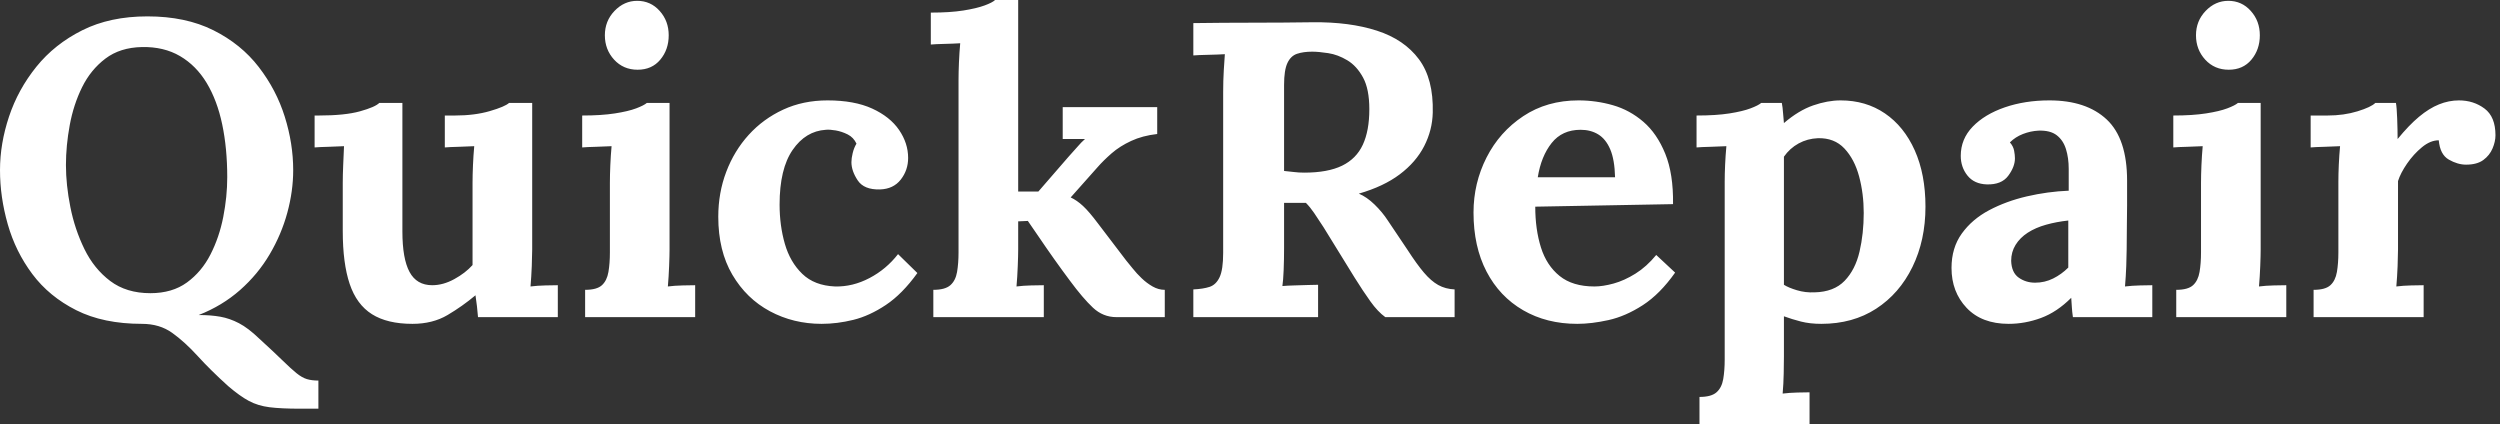 <svg baseProfile="full" height="28" version="1.1" viewBox="0 0 165 28" width="165" xmlns="http://www.w3.org/2000/svg" xmlns:ev="http://www.w3.org/2001/xml-events" xmlns:xlink="http://www.w3.org/1999/xlink"><rect x="0" y="0" width="165" height="28" fill="#333333" stroke="none"/><defs /><g><path d="M20.82 26.974Q19.545 26.974 18.782 26.877Q18.02 26.78 17.424 26.461Q16.828 26.143 16.051 25.477Q14.887 24.424 14.042 23.495Q13.196 22.566 12.364 21.97Q11.533 21.374 10.368 21.374Q7.818 21.374 6.03 20.473Q4.242 19.572 3.133 18.089Q2.024 16.606 1.511 14.804Q0.998 13.002 0.998 11.228Q0.998 9.481 1.594 7.693Q2.19 5.905 3.396 4.408Q4.602 2.911 6.432 1.996Q8.261 1.081 10.729 1.081Q13.251 1.081 15.081 1.996Q16.911 2.911 18.075 4.422Q19.24 5.933 19.794 7.707Q20.349 9.481 20.349 11.228Q20.349 12.614 19.96 14.042Q19.572 15.469 18.796 16.786Q18.02 18.103 16.842 19.143Q15.663 20.182 14.111 20.792Q14.915 20.792 15.539 20.903Q16.162 21.014 16.772 21.333Q17.382 21.651 18.103 22.345Q19.073 23.232 19.642 23.786Q20.21 24.341 20.57 24.632Q20.931 24.923 21.25 25.02Q21.568 25.117 22.012 25.117V26.974ZM10.923 19.35Q12.364 19.35 13.335 18.644Q14.305 17.937 14.887 16.8Q15.469 15.663 15.733 14.319Q15.996 12.974 15.996 11.699Q15.996 9.786 15.663 8.206Q15.331 6.626 14.638 5.475Q13.945 4.325 12.877 3.701Q11.81 3.077 10.368 3.105Q8.927 3.133 7.956 3.867Q6.986 4.602 6.418 5.752Q5.85 6.903 5.6 8.261Q5.35 9.62 5.35 10.895Q5.35 12.198 5.642 13.667Q5.933 15.137 6.57 16.44Q7.208 17.743 8.275 18.547Q9.343 19.35 10.923 19.35Z M28.222 21.374Q26.558 21.374 25.547 20.737Q24.535 20.099 24.077 18.741Q23.62 17.382 23.62 15.248V12.059Q23.62 11.56 23.648 10.909Q23.675 10.257 23.703 9.648Q23.259 9.675 22.663 9.689Q22.067 9.703 21.762 9.731V7.624H22.04Q23.758 7.624 24.756 7.347Q25.754 7.069 26.032 6.792H27.556V15.275Q27.556 17.077 28.028 17.95Q28.499 18.824 29.525 18.824Q30.246 18.824 30.98 18.422Q31.715 18.02 32.186 17.493V12.059Q32.186 11.56 32.214 10.909Q32.242 10.257 32.297 9.648Q31.853 9.675 31.257 9.689Q30.661 9.703 30.356 9.731V7.624H31.022Q32.325 7.624 33.323 7.333Q34.321 7.042 34.598 6.792H36.123V16.467Q36.123 16.855 36.095 17.562Q36.067 18.269 36.012 18.907Q36.455 18.851 36.996 18.838Q37.537 18.824 37.814 18.824V20.931H32.547Q32.519 20.57 32.477 20.21Q32.436 19.85 32.38 19.489Q31.521 20.21 30.537 20.792Q29.552 21.374 28.222 21.374Z M39.616 19.129Q40.392 19.129 40.725 18.824Q41.057 18.519 41.154 17.95Q41.251 17.382 41.251 16.661V12.059Q41.251 11.56 41.279 10.909Q41.307 10.257 41.362 9.648Q40.919 9.675 40.323 9.689Q39.727 9.703 39.422 9.731V7.624Q40.697 7.624 41.584 7.485Q42.471 7.347 42.984 7.152Q43.497 6.958 43.691 6.792H45.188V16.467Q45.188 16.855 45.16 17.562Q45.133 18.269 45.077 18.907Q45.521 18.851 46.061 18.838Q46.602 18.824 46.879 18.824V20.931H39.616ZM43.081 4.602Q42.139 4.602 41.529 3.937Q40.919 3.271 40.919 2.329Q40.919 1.386 41.556 0.721Q42.194 0.055 43.053 0.055Q43.941 0.055 44.537 0.721Q45.133 1.386 45.133 2.329Q45.133 3.271 44.578 3.937Q44.024 4.602 43.081 4.602Z M55.224 21.374Q53.366 21.374 51.814 20.543Q50.261 19.711 49.333 18.131Q48.404 16.55 48.404 14.305Q48.404 12.725 48.931 11.339Q49.457 9.952 50.414 8.899Q51.37 7.846 52.687 7.236Q54.004 6.626 55.612 6.626Q57.386 6.626 58.564 7.166Q59.743 7.707 60.339 8.58Q60.935 9.453 60.935 10.424Q60.935 11.228 60.45 11.851Q59.964 12.475 59.077 12.503Q58.024 12.531 57.608 11.907Q57.192 11.283 57.192 10.701Q57.192 10.451 57.275 10.105Q57.358 9.758 57.525 9.481Q57.331 9.065 56.943 8.871Q56.554 8.677 56.152 8.608Q55.75 8.539 55.501 8.566Q54.17 8.65 53.311 9.897Q52.451 11.145 52.451 13.501Q52.451 14.887 52.798 16.093Q53.145 17.299 53.949 18.075Q54.752 18.851 56.111 18.907Q57.275 18.935 58.384 18.352Q59.493 17.77 60.269 16.772L61.545 18.02Q60.547 19.406 59.465 20.127Q58.384 20.848 57.317 21.111Q56.25 21.374 55.224 21.374Z M62.598 20.931V19.129Q63.374 19.129 63.721 18.824Q64.067 18.519 64.164 17.95Q64.261 17.382 64.261 16.661V5.267Q64.261 4.768 64.289 4.117Q64.317 3.465 64.372 2.855Q63.929 2.883 63.333 2.897Q62.737 2.911 62.432 2.939V0.832Q63.707 0.832 64.58 0.693Q65.453 0.554 65.98 0.36Q66.507 0.166 66.673 0.0H68.198V12.642H69.529L71.525 10.341Q71.885 9.952 72.121 9.675Q72.356 9.398 72.606 9.176H71.137V7.069H77.374V8.844Q76.404 8.954 75.655 9.301Q74.907 9.648 74.366 10.119Q73.826 10.59 73.438 11.034L71.663 13.03Q72.079 13.224 72.481 13.598Q72.883 13.972 73.465 14.749L75.323 17.188Q75.489 17.382 75.752 17.715Q76.016 18.048 76.349 18.366Q76.681 18.685 77.069 18.907Q77.457 19.129 77.873 19.129V20.931H74.685Q73.798 20.931 73.133 20.307Q72.467 19.683 71.608 18.519Q71.109 17.853 70.568 17.091Q70.028 16.329 69.57 15.65Q69.113 14.97 68.836 14.582L68.198 14.61V16.467Q68.198 16.855 68.17 17.562Q68.143 18.269 68.087 18.907Q68.531 18.851 69.057 18.838Q69.584 18.824 69.889 18.824V20.931Z M79.758 20.931V19.101Q80.396 19.073 80.826 18.935Q81.255 18.796 81.491 18.297Q81.727 17.798 81.727 16.689V6.071Q81.727 5.323 81.768 4.63Q81.81 3.937 81.838 3.576Q81.394 3.604 80.729 3.618Q80.063 3.632 79.758 3.659V1.525Q81.727 1.497 83.695 1.497Q85.663 1.497 87.632 1.469Q90.071 1.442 91.873 2.024Q93.675 2.606 94.646 3.909Q95.616 5.212 95.56 7.43Q95.533 8.594 94.992 9.648Q94.451 10.701 93.384 11.505Q92.317 12.309 90.681 12.78Q91.208 13.002 91.721 13.501Q92.234 14.0 92.594 14.554L93.897 16.495Q94.507 17.438 94.978 17.992Q95.45 18.547 95.921 18.81Q96.392 19.073 97.002 19.101V20.931H92.428Q91.929 20.57 91.444 19.891Q90.958 19.212 90.404 18.325L88.352 14.998Q87.992 14.444 87.729 14.055Q87.465 13.667 87.188 13.39Q86.745 13.39 86.44 13.39Q86.135 13.39 85.747 13.39V16.356Q85.747 17.133 85.719 17.826Q85.691 18.519 85.636 18.879Q85.941 18.851 86.412 18.838Q86.883 18.824 87.341 18.81Q87.798 18.796 87.992 18.796V20.931ZM87.077 11.394Q88.63 11.394 89.572 10.937Q90.515 10.479 90.945 9.55Q91.374 8.622 91.374 7.208Q91.374 5.877 90.958 5.115Q90.543 4.352 89.919 3.978Q89.295 3.604 88.657 3.507Q88.02 3.41 87.604 3.41Q87.022 3.41 86.606 3.549Q86.19 3.687 85.968 4.158Q85.747 4.63 85.747 5.6V11.283Q86.051 11.311 86.384 11.352Q86.717 11.394 87.077 11.394Z M105.097 21.374Q103.073 21.374 101.521 20.473Q99.968 19.572 99.109 17.923Q98.25 16.273 98.25 14.028Q98.25 12.087 99.109 10.396Q99.968 8.705 101.535 7.665Q103.101 6.626 105.18 6.626Q106.345 6.626 107.453 6.945Q108.562 7.263 109.463 8.04Q110.364 8.816 110.905 10.147Q111.446 11.477 111.418 13.473L102.325 13.64Q102.325 15.137 102.699 16.329Q103.073 17.521 103.933 18.214Q104.792 18.907 106.234 18.907Q106.788 18.907 107.495 18.713Q108.202 18.519 108.937 18.061Q109.671 17.604 110.309 16.828L111.556 17.992Q110.558 19.406 109.422 20.141Q108.285 20.875 107.162 21.125Q106.04 21.374 105.097 21.374ZM102.491 11.699H107.592Q107.564 10.535 107.273 9.855Q106.982 9.176 106.483 8.871Q105.984 8.566 105.319 8.566Q104.099 8.566 103.406 9.44Q102.713 10.313 102.491 11.699Z M113.164 28.0V26.198Q113.941 26.198 114.287 25.893Q114.634 25.588 114.731 25.02Q114.828 24.451 114.828 23.731V12.004Q114.828 11.505 114.855 10.881Q114.883 10.257 114.939 9.648Q114.495 9.675 113.885 9.689Q113.275 9.703 112.97 9.731V7.624Q114.273 7.624 115.147 7.485Q116.02 7.347 116.533 7.152Q117.046 6.958 117.24 6.792H118.598Q118.653 7.069 118.681 7.471Q118.709 7.873 118.737 8.123Q119.707 7.291 120.663 6.958Q121.62 6.626 122.479 6.626Q124.143 6.626 125.404 7.485Q126.665 8.345 127.372 9.925Q128.079 11.505 128.079 13.64Q128.079 15.857 127.22 17.618Q126.36 19.378 124.822 20.376Q123.283 21.374 121.204 21.374Q120.455 21.374 119.859 21.222Q119.263 21.069 118.737 20.875V23.537Q118.737 23.925 118.723 24.632Q118.709 25.339 118.653 25.976Q119.097 25.921 119.624 25.907Q120.15 25.893 120.428 25.893V28.0ZM120.76 19.295Q122.036 19.267 122.743 18.533Q123.45 17.798 123.727 16.606Q124.004 15.414 124.004 14.055Q124.004 12.78 123.699 11.644Q123.394 10.507 122.729 9.8Q122.063 9.093 120.982 9.121Q120.289 9.149 119.707 9.467Q119.125 9.786 118.737 10.341Q118.737 11.2 118.737 12.046Q118.737 12.891 118.737 13.723Q118.737 14.554 118.737 15.4Q118.737 16.246 118.737 17.091Q118.737 17.937 118.737 18.796Q119.042 18.99 119.596 19.156Q120.15 19.323 120.76 19.295Z M137.81 20.931Q137.754 20.543 137.741 20.279Q137.727 20.016 137.699 19.655Q136.756 20.598 135.703 20.986Q134.65 21.374 133.568 21.374Q131.794 21.374 130.796 20.321Q129.798 19.267 129.798 17.687Q129.798 16.356 130.477 15.414Q131.156 14.471 132.279 13.875Q133.402 13.279 134.774 12.96Q136.147 12.642 137.533 12.586V11.145Q137.533 10.424 137.352 9.842Q137.172 9.259 136.743 8.927Q136.313 8.594 135.537 8.622Q135.01 8.65 134.511 8.844Q134.012 9.038 133.651 9.398Q133.873 9.648 133.929 9.939Q133.984 10.23 133.984 10.451Q133.984 11.006 133.541 11.602Q133.097 12.198 132.127 12.17Q131.295 12.143 130.851 11.588Q130.408 11.034 130.408 10.285Q130.408 9.176 131.198 8.358Q131.988 7.541 133.319 7.083Q134.65 6.626 136.257 6.626Q138.697 6.626 140.042 7.887Q141.386 9.149 141.386 11.921Q141.386 12.863 141.386 13.529Q141.386 14.194 141.372 14.859Q141.358 15.525 141.358 16.467Q141.358 16.855 141.331 17.562Q141.303 18.269 141.248 18.907Q141.719 18.851 142.246 18.838Q142.772 18.824 143.05 18.824V20.931ZM137.505 14.554Q136.729 14.638 136.036 14.832Q135.343 15.026 134.83 15.358Q134.317 15.691 134.026 16.162Q133.735 16.634 133.735 17.216Q133.762 17.992 134.234 18.325Q134.705 18.657 135.315 18.657Q135.952 18.657 136.507 18.38Q137.061 18.103 137.505 17.659Q137.505 17.382 137.505 17.119Q137.505 16.855 137.505 16.578Q137.505 16.079 137.505 15.566Q137.505 15.053 137.505 14.554Z M144.63 19.129Q145.406 19.129 145.739 18.824Q146.071 18.519 146.168 17.95Q146.265 17.382 146.265 16.661V12.059Q146.265 11.56 146.293 10.909Q146.321 10.257 146.376 9.648Q145.933 9.675 145.337 9.689Q144.741 9.703 144.436 9.731V7.624Q145.711 7.624 146.598 7.485Q147.485 7.347 147.998 7.152Q148.511 6.958 148.705 6.792H150.202V16.467Q150.202 16.855 150.174 17.562Q150.147 18.269 150.091 18.907Q150.535 18.851 151.075 18.838Q151.616 18.824 151.893 18.824V20.931H144.63ZM148.095 4.602Q147.152 4.602 146.543 3.937Q145.933 3.271 145.933 2.329Q145.933 1.386 146.57 0.721Q147.208 0.055 148.067 0.055Q148.954 0.055 149.55 0.721Q150.147 1.386 150.147 2.329Q150.147 3.271 149.592 3.937Q149.038 4.602 148.095 4.602Z M153.695 19.129Q154.471 19.129 154.804 18.824Q155.137 18.519 155.234 17.95Q155.331 17.382 155.331 16.661V12.004Q155.331 11.505 155.358 10.881Q155.386 10.257 155.442 9.648Q154.998 9.675 154.402 9.689Q153.806 9.703 153.501 9.731V7.624H154.61Q155.691 7.624 156.592 7.347Q157.493 7.069 157.77 6.792H159.129Q159.184 7.069 159.212 7.832Q159.24 8.594 159.24 9.176Q159.988 8.261 160.653 7.707Q161.319 7.152 161.97 6.889Q162.622 6.626 163.287 6.626Q164.257 6.626 164.978 7.166Q165.699 7.707 165.699 8.927Q165.699 9.343 165.505 9.8Q165.311 10.257 164.895 10.562Q164.479 10.867 163.758 10.867Q163.204 10.867 162.622 10.535Q162.04 10.202 161.956 9.259Q161.402 9.259 160.848 9.717Q160.293 10.174 159.863 10.798Q159.434 11.422 159.267 11.949V16.467Q159.267 16.855 159.24 17.562Q159.212 18.269 159.156 18.907Q159.6 18.851 160.141 18.838Q160.681 18.824 160.958 18.824V20.931H153.695Z " fill="rgb(255,255,255)" transform="translate(-0.998, 0)" /></g></svg>